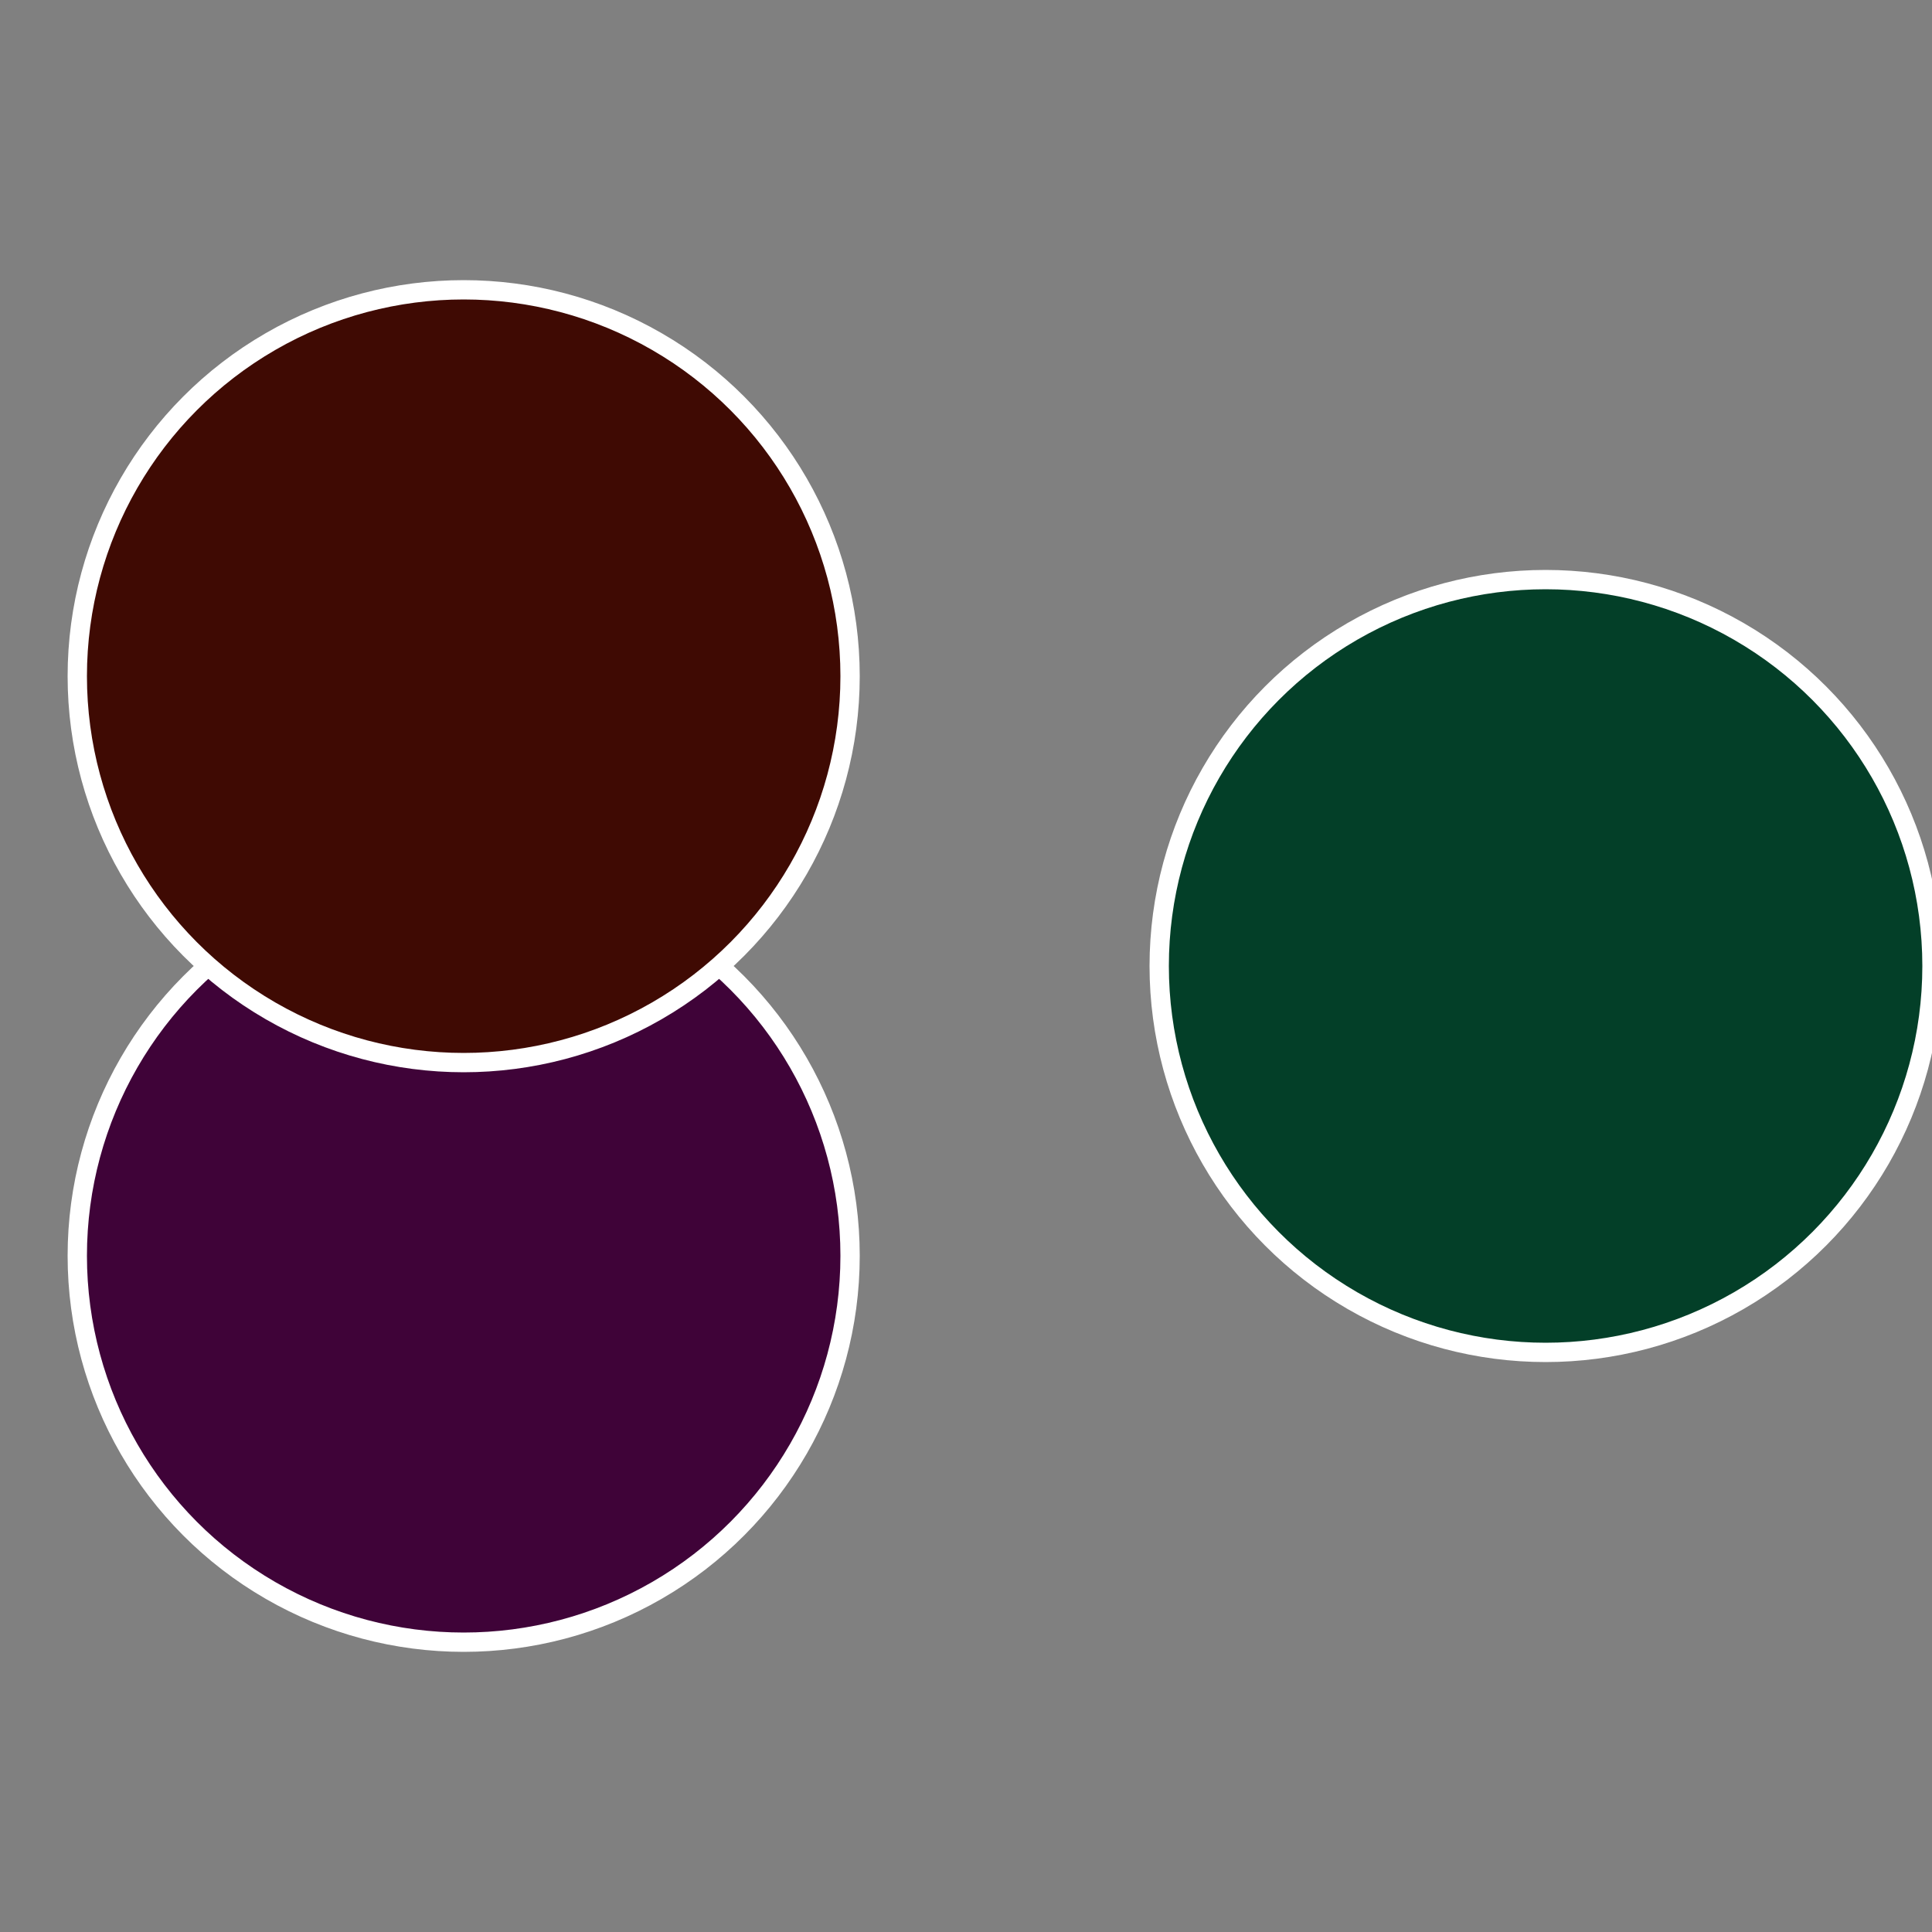<?xml version="1.0" standalone="no"?>
<svg width="500" height="500" viewBox="-1 -1 2 2" xmlns="http://www.w3.org/2000/svg">
 
                <rect x="-1" y="-1" width="2" height="2" fill="#808080" stroke="none"/>
 
                <circle cx="0.6" cy="0" r="0.4" fill="#033f28" stroke="#fff" stroke-width="1%" />
             
                <circle cx="-0.52" cy="0.3" r="0.4" fill="#3f0338" stroke="#fff" stroke-width="1%" />
             
                <circle cx="-0.52" cy="-0.3" r="0.4" fill="#3f0a03" stroke="#fff" stroke-width="1%" />
            </svg>
